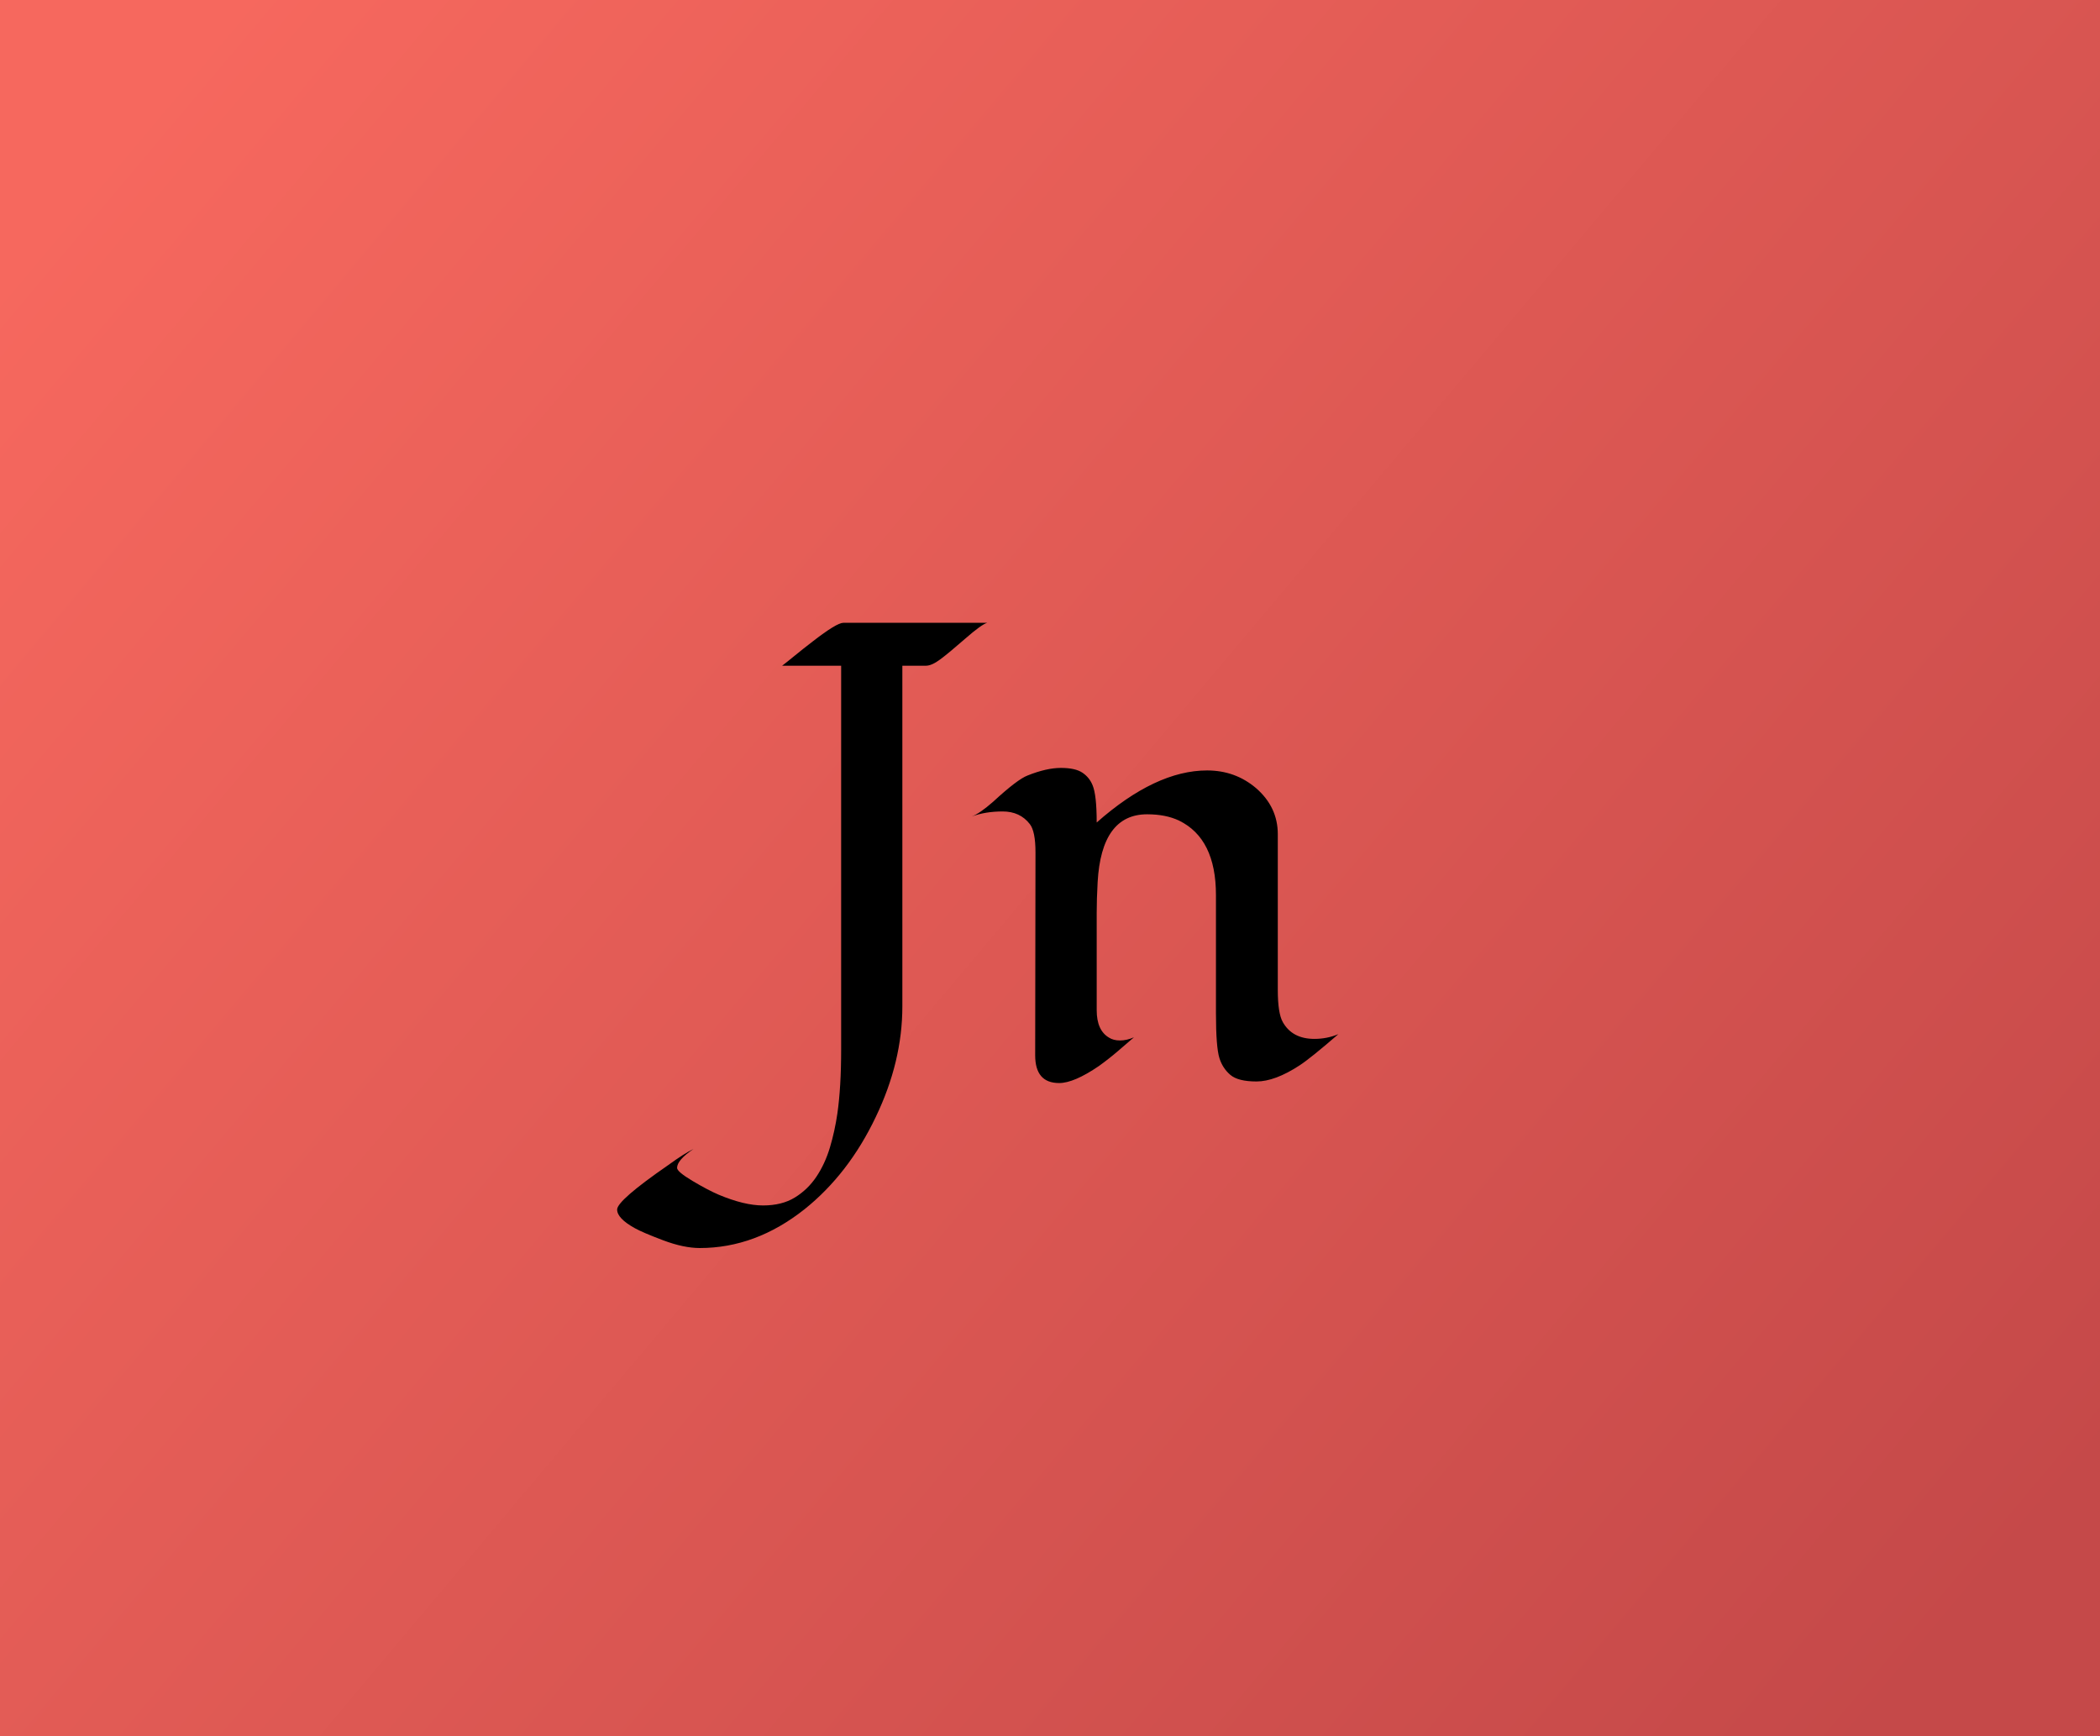 <?xml version="1.0" encoding="UTF-8"?>
<svg width="156px" height="129px" viewBox="0 0 156 129" version="1.1" xmlns="http://www.w3.org/2000/svg" xmlns:xlink="http://www.w3.org/1999/xlink">
    <title>juan-cover</title>
    <defs>
        <linearGradient x1="0%" y1="15.81%" x2="100%" y2="84.19%" id="linearGradient-1">
            <stop stop-color="#F6685E" offset="0%"></stop>
            <stop stop-color="#C54949" offset="100%"></stop>
        </linearGradient>
    </defs>
    <g id="juan-cover" stroke="none" stroke-width="1" fill="none" fill-rule="evenodd">
        <rect fill="#F6685E" x="0" y="0" width="156" height="129"></rect>
        <rect id="Rectangle" fill="url(#linearGradient-1)" x="0" y="0" width="156" height="129"></rect>
        <g id="Jn" transform="translate(45.844, 46.273)" fill="#000000" fill-rule="nonzero">
            <path d="M27.492,0 C27.211,0.078 26.664,0.473 25.852,1.184 C25.039,1.895 24.422,2.406 24,2.719 C23.578,3.031 23.227,3.188 22.945,3.188 L21.188,3.188 L21.188,28.5 C21.188,31.234 20.531,33.969 19.219,36.703 C17.875,39.531 16.109,41.82 13.922,43.57 C11.5,45.492 8.906,46.453 6.141,46.453 C5.344,46.453 4.438,46.262 3.422,45.879 C2.406,45.496 1.703,45.195 1.312,44.977 C0.438,44.492 0,44.031 0,43.594 C0,43.141 1.266,42.039 3.797,40.289 C4.594,39.711 5.219,39.312 5.672,39.094 C4.859,39.641 4.453,40.109 4.453,40.5 C4.453,40.688 4.832,41.008 5.59,41.461 C6.348,41.914 7,42.258 7.547,42.492 C8.812,43.023 9.91,43.289 10.84,43.289 C11.77,43.289 12.555,43.094 13.195,42.703 C13.836,42.312 14.371,41.797 14.801,41.156 C15.23,40.516 15.566,39.789 15.809,38.977 C16.051,38.164 16.234,37.328 16.359,36.469 C16.547,35.172 16.641,33.586 16.641,31.711 L16.641,3.188 L12.258,3.188 C12.445,3.047 12.754,2.801 13.184,2.449 C13.613,2.098 14.062,1.742 14.531,1.383 C15.719,0.461 16.477,0 16.805,0 L27.492,0 Z" id="Path"></path>
            <path d="M31.055,32.133 L31.078,17.062 C31.078,16.016 30.938,15.312 30.656,14.953 C30.172,14.328 29.5,14.016 28.641,14.016 C27.781,14.016 27.016,14.141 26.344,14.391 C26.75,14.234 27.281,13.867 27.938,13.289 C29.141,12.18 29.992,11.531 30.492,11.344 C31.43,10.969 32.254,10.781 32.965,10.781 C33.676,10.781 34.207,10.898 34.559,11.133 C34.91,11.367 35.164,11.68 35.32,12.07 C35.523,12.555 35.625,13.477 35.625,14.836 C38.547,12.258 41.281,10.969 43.828,10.969 C45.219,10.969 46.43,11.406 47.461,12.281 C48.539,13.219 49.078,14.359 49.078,15.703 L49.078,27.281 C49.078,28.438 49.203,29.234 49.453,29.672 C49.922,30.5 50.703,30.914 51.797,30.914 C52.422,30.914 53.016,30.797 53.578,30.562 C52.188,31.766 51.227,32.539 50.695,32.883 C49.477,33.68 48.41,34.078 47.496,34.078 C46.582,34.078 45.934,33.914 45.551,33.586 C45.168,33.258 44.898,32.844 44.742,32.344 C44.57,31.797 44.484,30.68 44.484,28.992 L44.484,20.227 C44.484,17.43 43.57,15.586 41.742,14.695 C41.086,14.383 40.297,14.227 39.375,14.227 C37.109,14.227 35.883,15.906 35.695,19.266 C35.648,20.109 35.625,20.867 35.625,21.539 L35.625,28.781 C35.625,29.781 35.93,30.461 36.539,30.82 C36.758,30.961 37.031,31.031 37.359,31.031 C37.688,31.031 38.031,30.953 38.391,30.797 C38.062,31.078 37.672,31.414 37.219,31.805 C36.766,32.195 36.289,32.57 35.789,32.93 C34.555,33.773 33.57,34.195 32.836,34.195 C31.648,34.195 31.055,33.508 31.055,32.133 Z" id="Path"></path>
        </g>
    </g>
</svg>